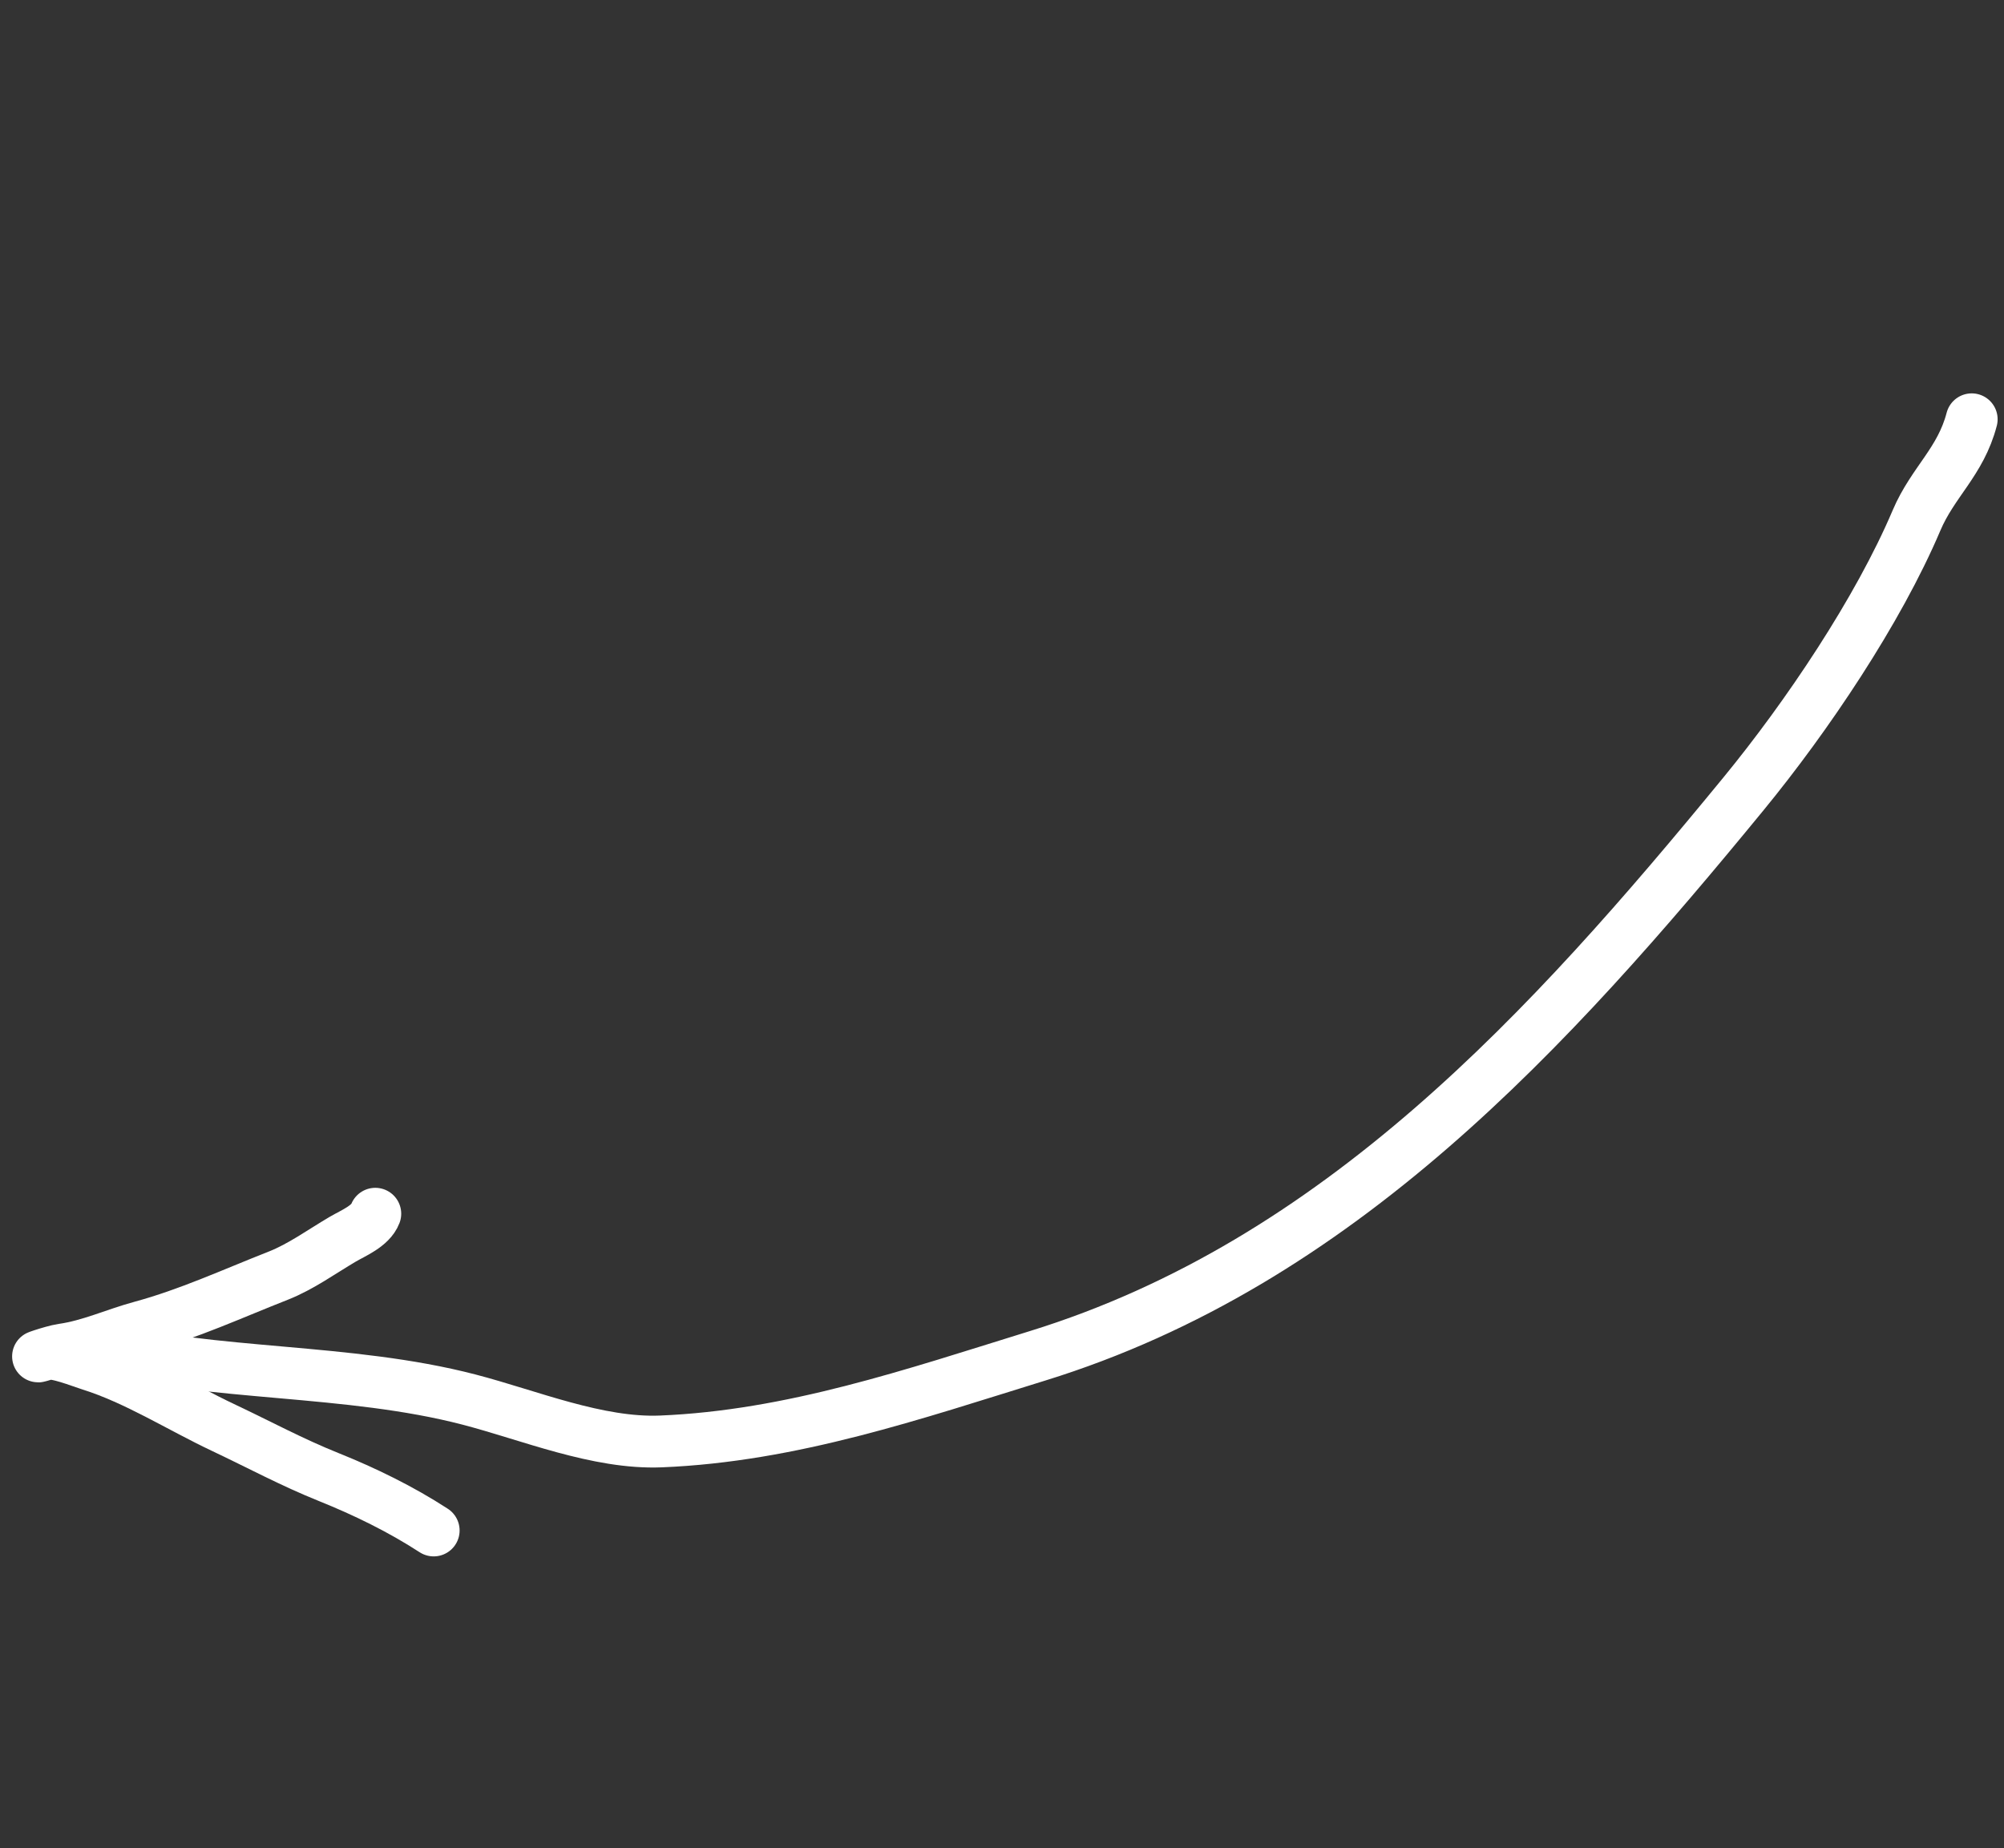 <?xml version="1.0" encoding="UTF-8"?> <svg xmlns="http://www.w3.org/2000/svg" width="116" height="107" viewBox="0 0 116 107" fill="none"><rect x="0" y="0" width="116" height="107" fill="#333333" stroke="none"/><path d="M114.131 24.276C113.491 26.737 111.881 27.907 110.937 30.13C108.711 35.374 104.58 41.501 100.927 45.955C89.731 59.609 77.484 73.113 60.065 78.499C52.877 80.722 45.839 83.148 38.258 83.459C34.603 83.609 30.639 81.942 27.145 81.034C20.132 79.21 12.306 79.682 5.752 77.978" stroke="white" stroke-width="3" stroke-linecap="round"></path><path d="M21.724 70.274C21.448 70.997 20.429 71.404 19.84 71.75C18.63 72.461 17.419 73.344 16.11 73.859C13.485 74.89 10.91 76.079 8.187 76.817C6.627 77.24 5.209 77.912 3.615 78.138C3.02 78.222 1.392 78.798 2.665 78.408C3.195 78.245 4.652 78.841 5.246 79.027C7.883 79.856 10.412 81.471 12.906 82.649C15.015 83.645 16.891 84.663 19.027 85.521C21.116 86.36 23.198 87.376 25.104 88.614" stroke="white" stroke-width="3" stroke-linecap="round"></path></svg> 